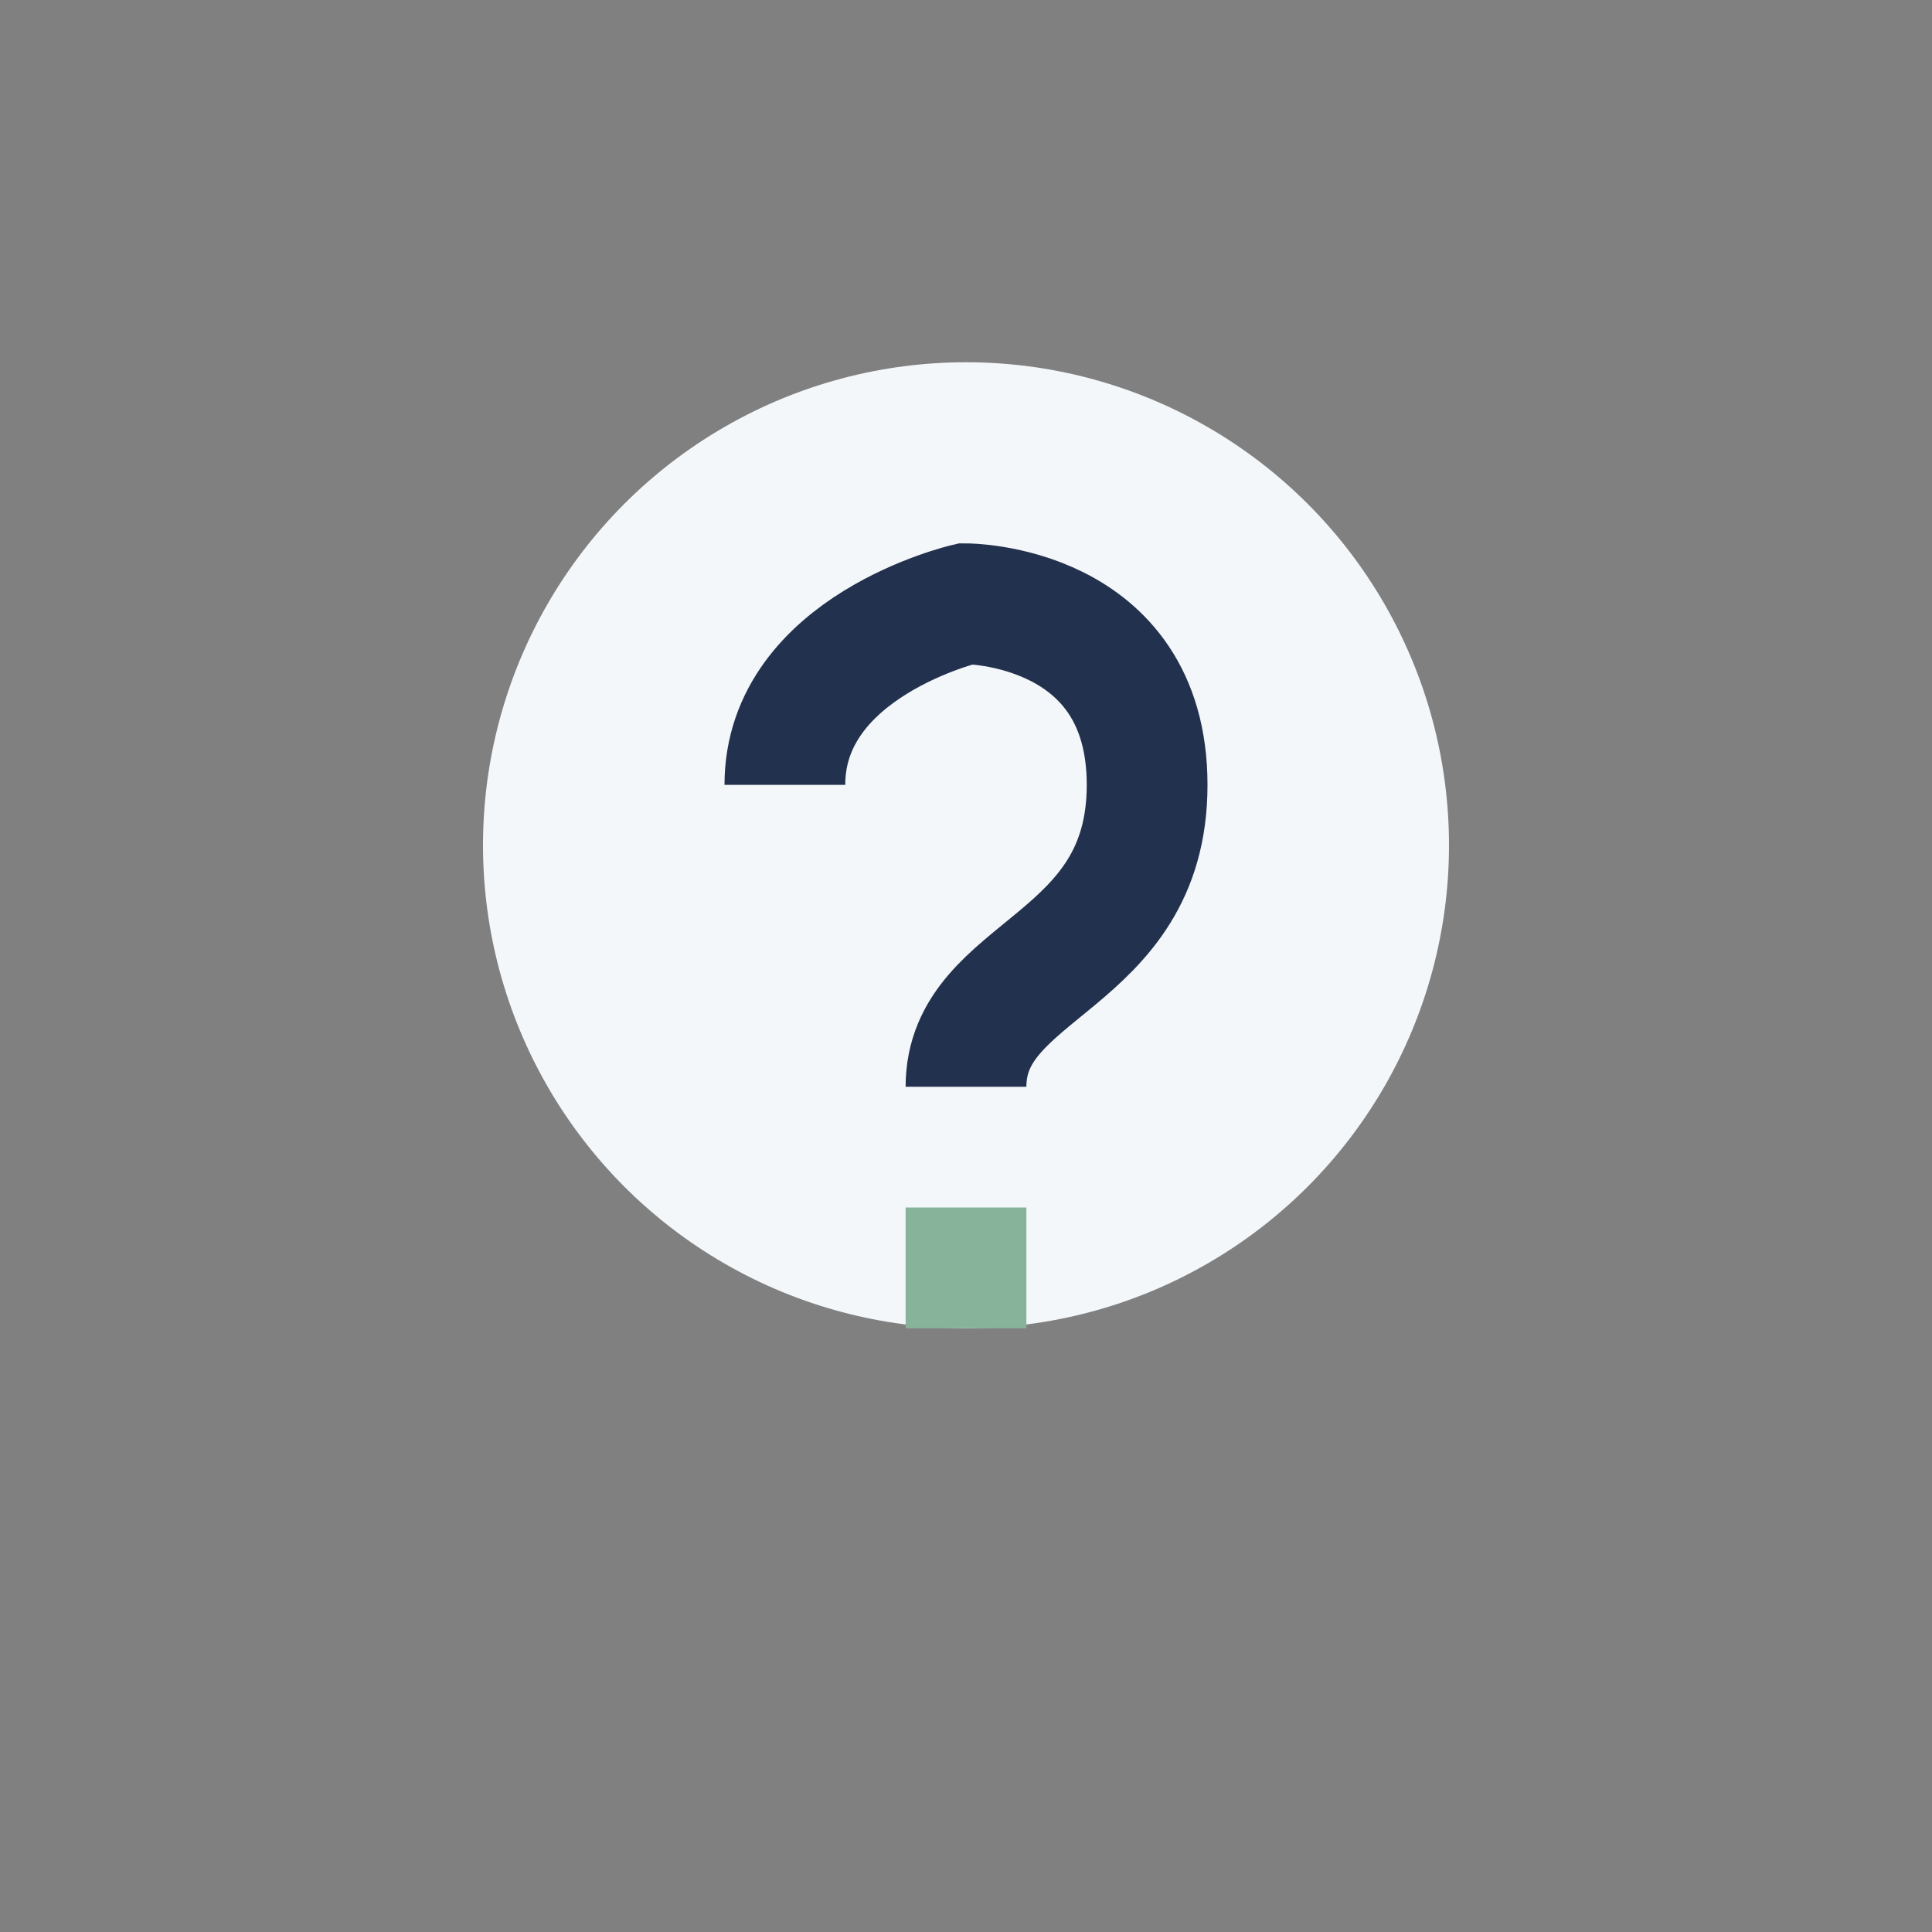 <?xml version="1.0" encoding="UTF-8"?>
<svg xmlns="http://www.w3.org/2000/svg" width="32" height="32" viewBox="0 0 32 32"><rect x="0" y="0" width="32" height="32" fill="#808080" stroke="none"/><circle cx="16" cy="14" r="8" fill="#F4F7F9"/><path d="M16 20v2" stroke="#87B39B" stroke-width="2"/><path d="M16 18c0-2 3-2 3-5s-3-3-3-3-3 .7-3 3" stroke="#22314D" stroke-width="2" fill="none"/></svg>